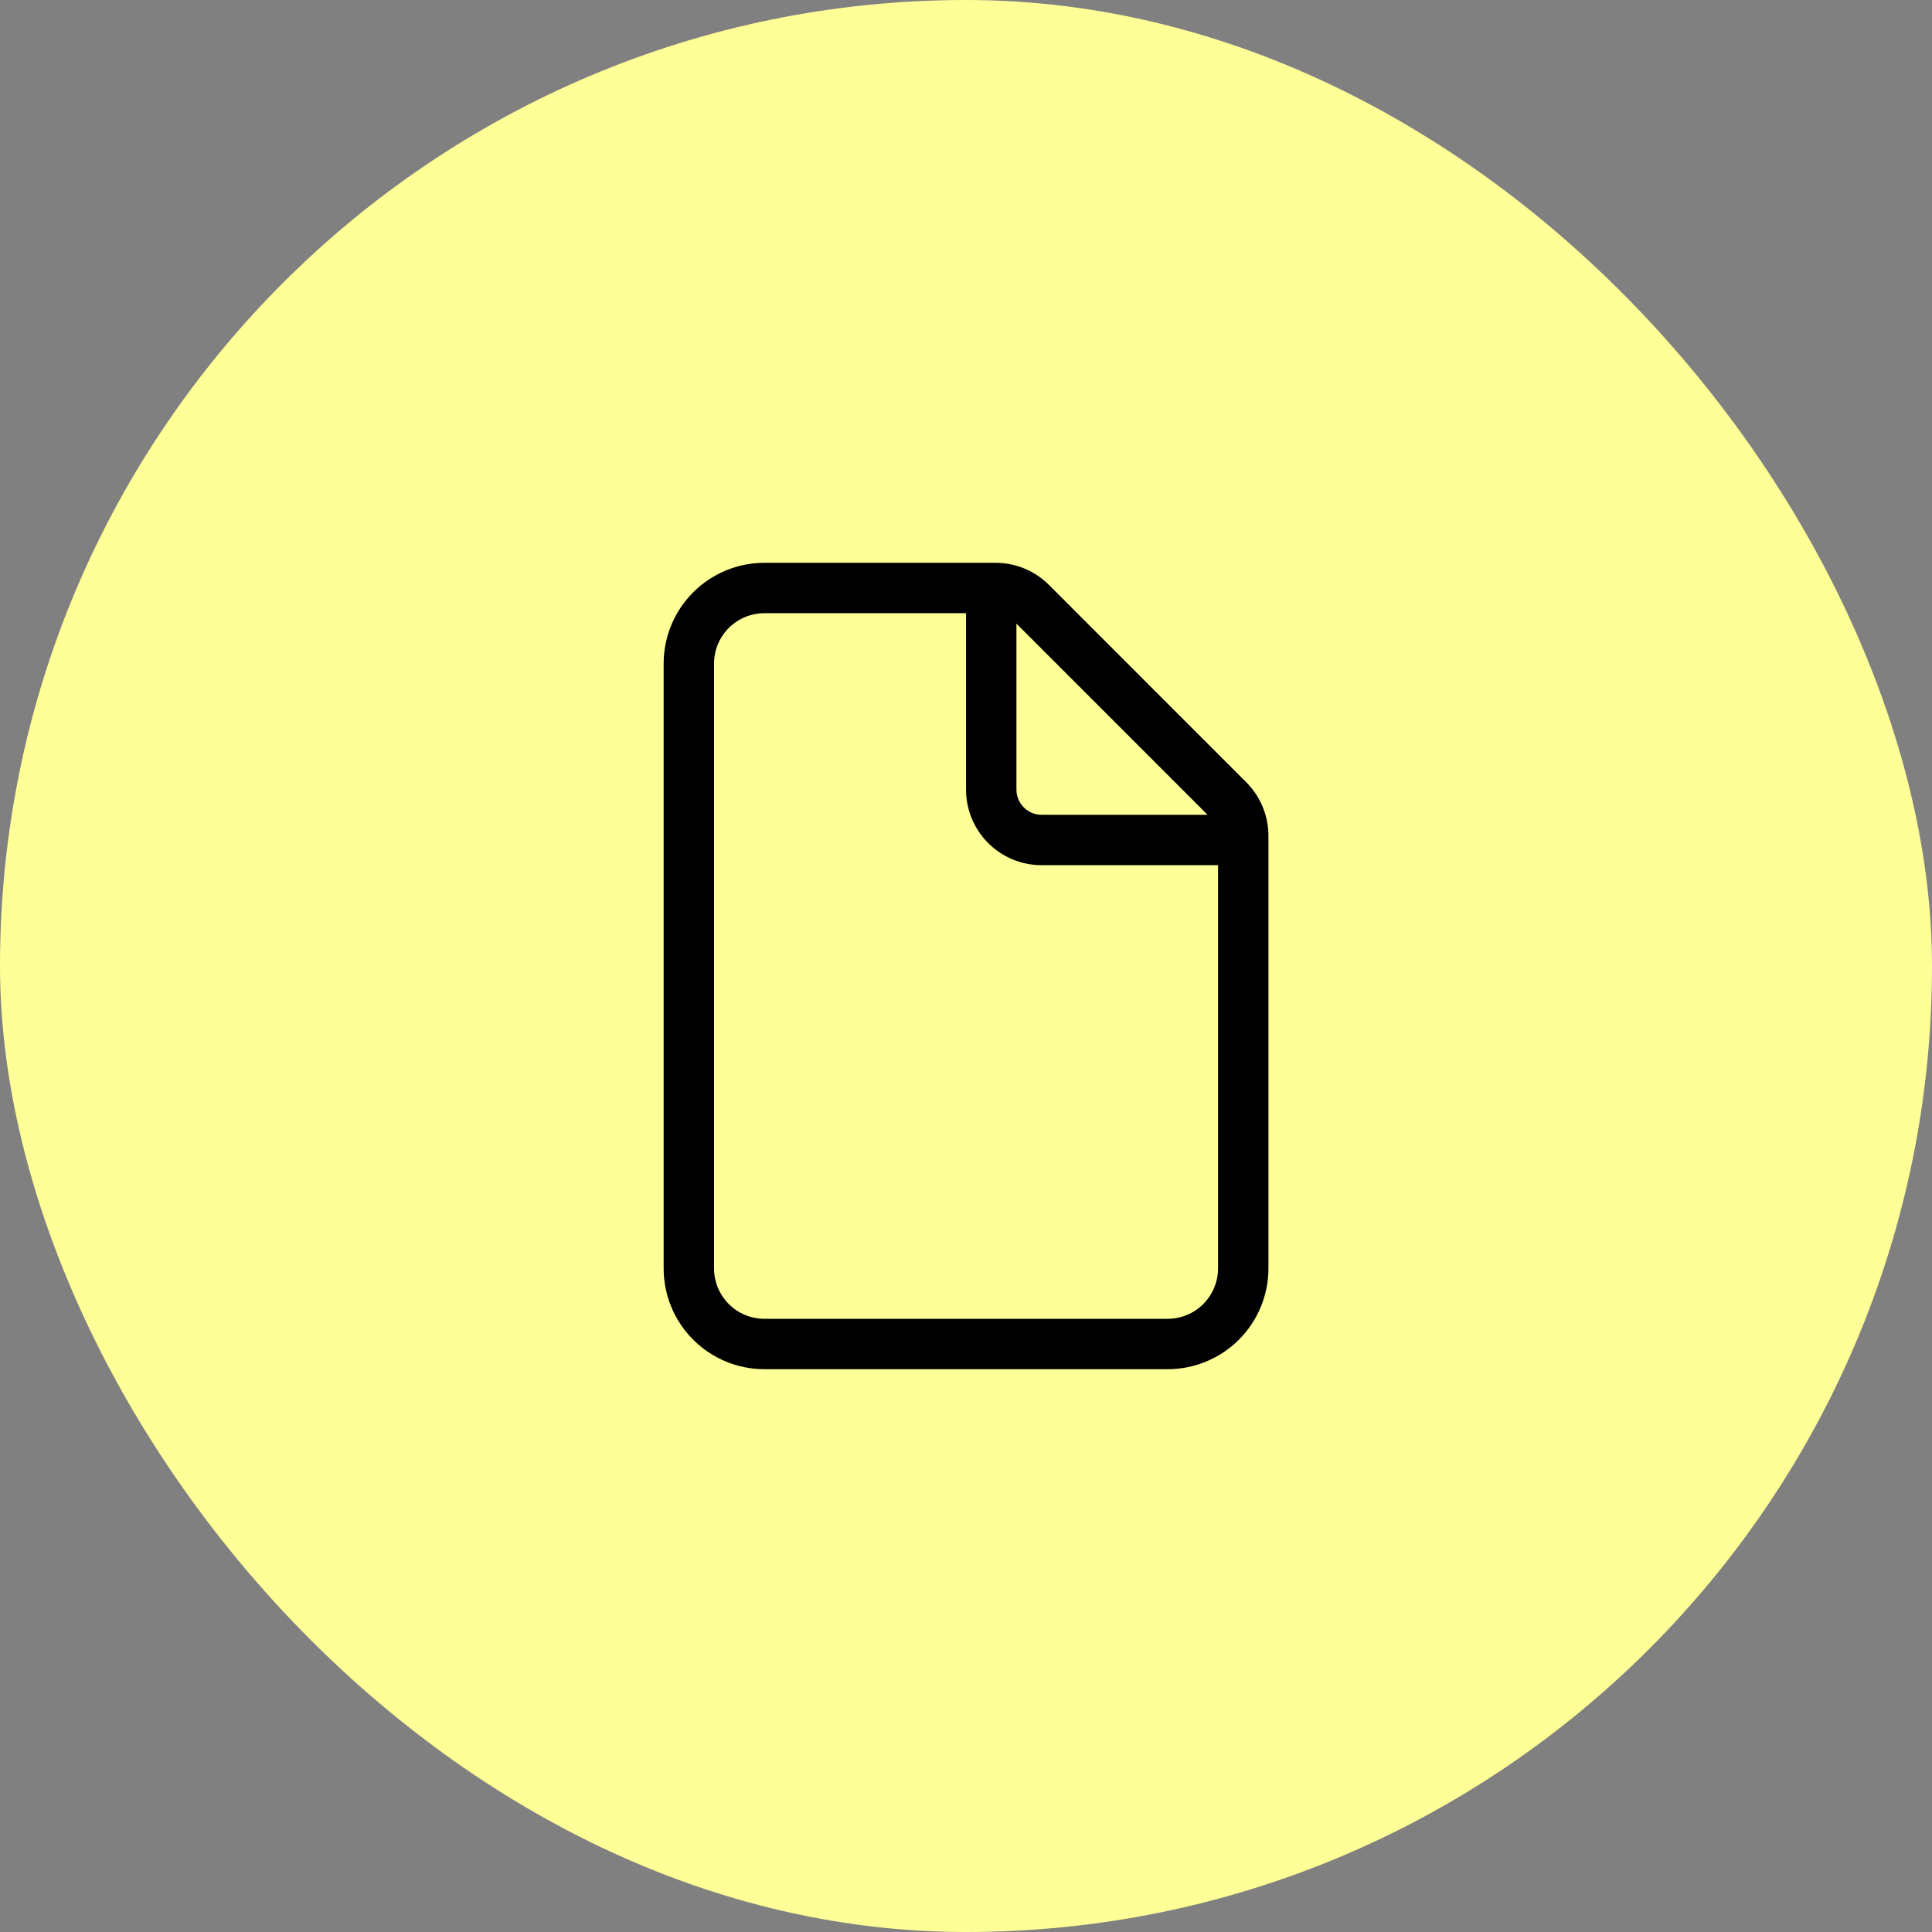 <?xml version="1.0" encoding="UTF-8"?> <svg xmlns="http://www.w3.org/2000/svg" width="46" height="46" viewBox="0 0 46 46" fill="none"><rect x="0" y="0" width="46" height="46" fill="#808080" stroke="none"/><rect width="46" height="46" rx="23" fill="#FFFF98"></rect><path d="M18.201 13.4C17.564 13.4 16.954 13.653 16.504 14.103C16.054 14.553 15.801 15.164 15.801 15.8V30.2C15.801 30.837 16.054 31.447 16.504 31.897C16.954 32.347 17.564 32.6 18.201 32.6H27.801C28.437 32.6 29.048 32.347 29.498 31.897C29.948 31.447 30.201 30.837 30.201 30.2V19.897C30.2 19.42 30.01 18.962 29.673 18.625L24.976 13.927C24.639 13.59 24.181 13.4 23.704 13.4H18.201ZM17.001 15.8C17.001 15.482 17.127 15.177 17.352 14.951C17.577 14.726 17.883 14.6 18.201 14.6H23.001V18.8C23.001 19.277 23.19 19.735 23.528 20.073C23.866 20.41 24.323 20.6 24.801 20.6H29.001V30.2C29.001 30.518 28.874 30.823 28.649 31.049C28.424 31.274 28.119 31.4 27.801 31.4H18.201C17.883 31.4 17.577 31.274 17.352 31.049C17.127 30.823 17.001 30.518 17.001 30.2V15.8ZM28.752 19.4H24.801C24.642 19.4 24.489 19.337 24.377 19.224C24.264 19.112 24.201 18.959 24.201 18.8V14.848L28.752 19.4Z" fill="black"></path></svg> 